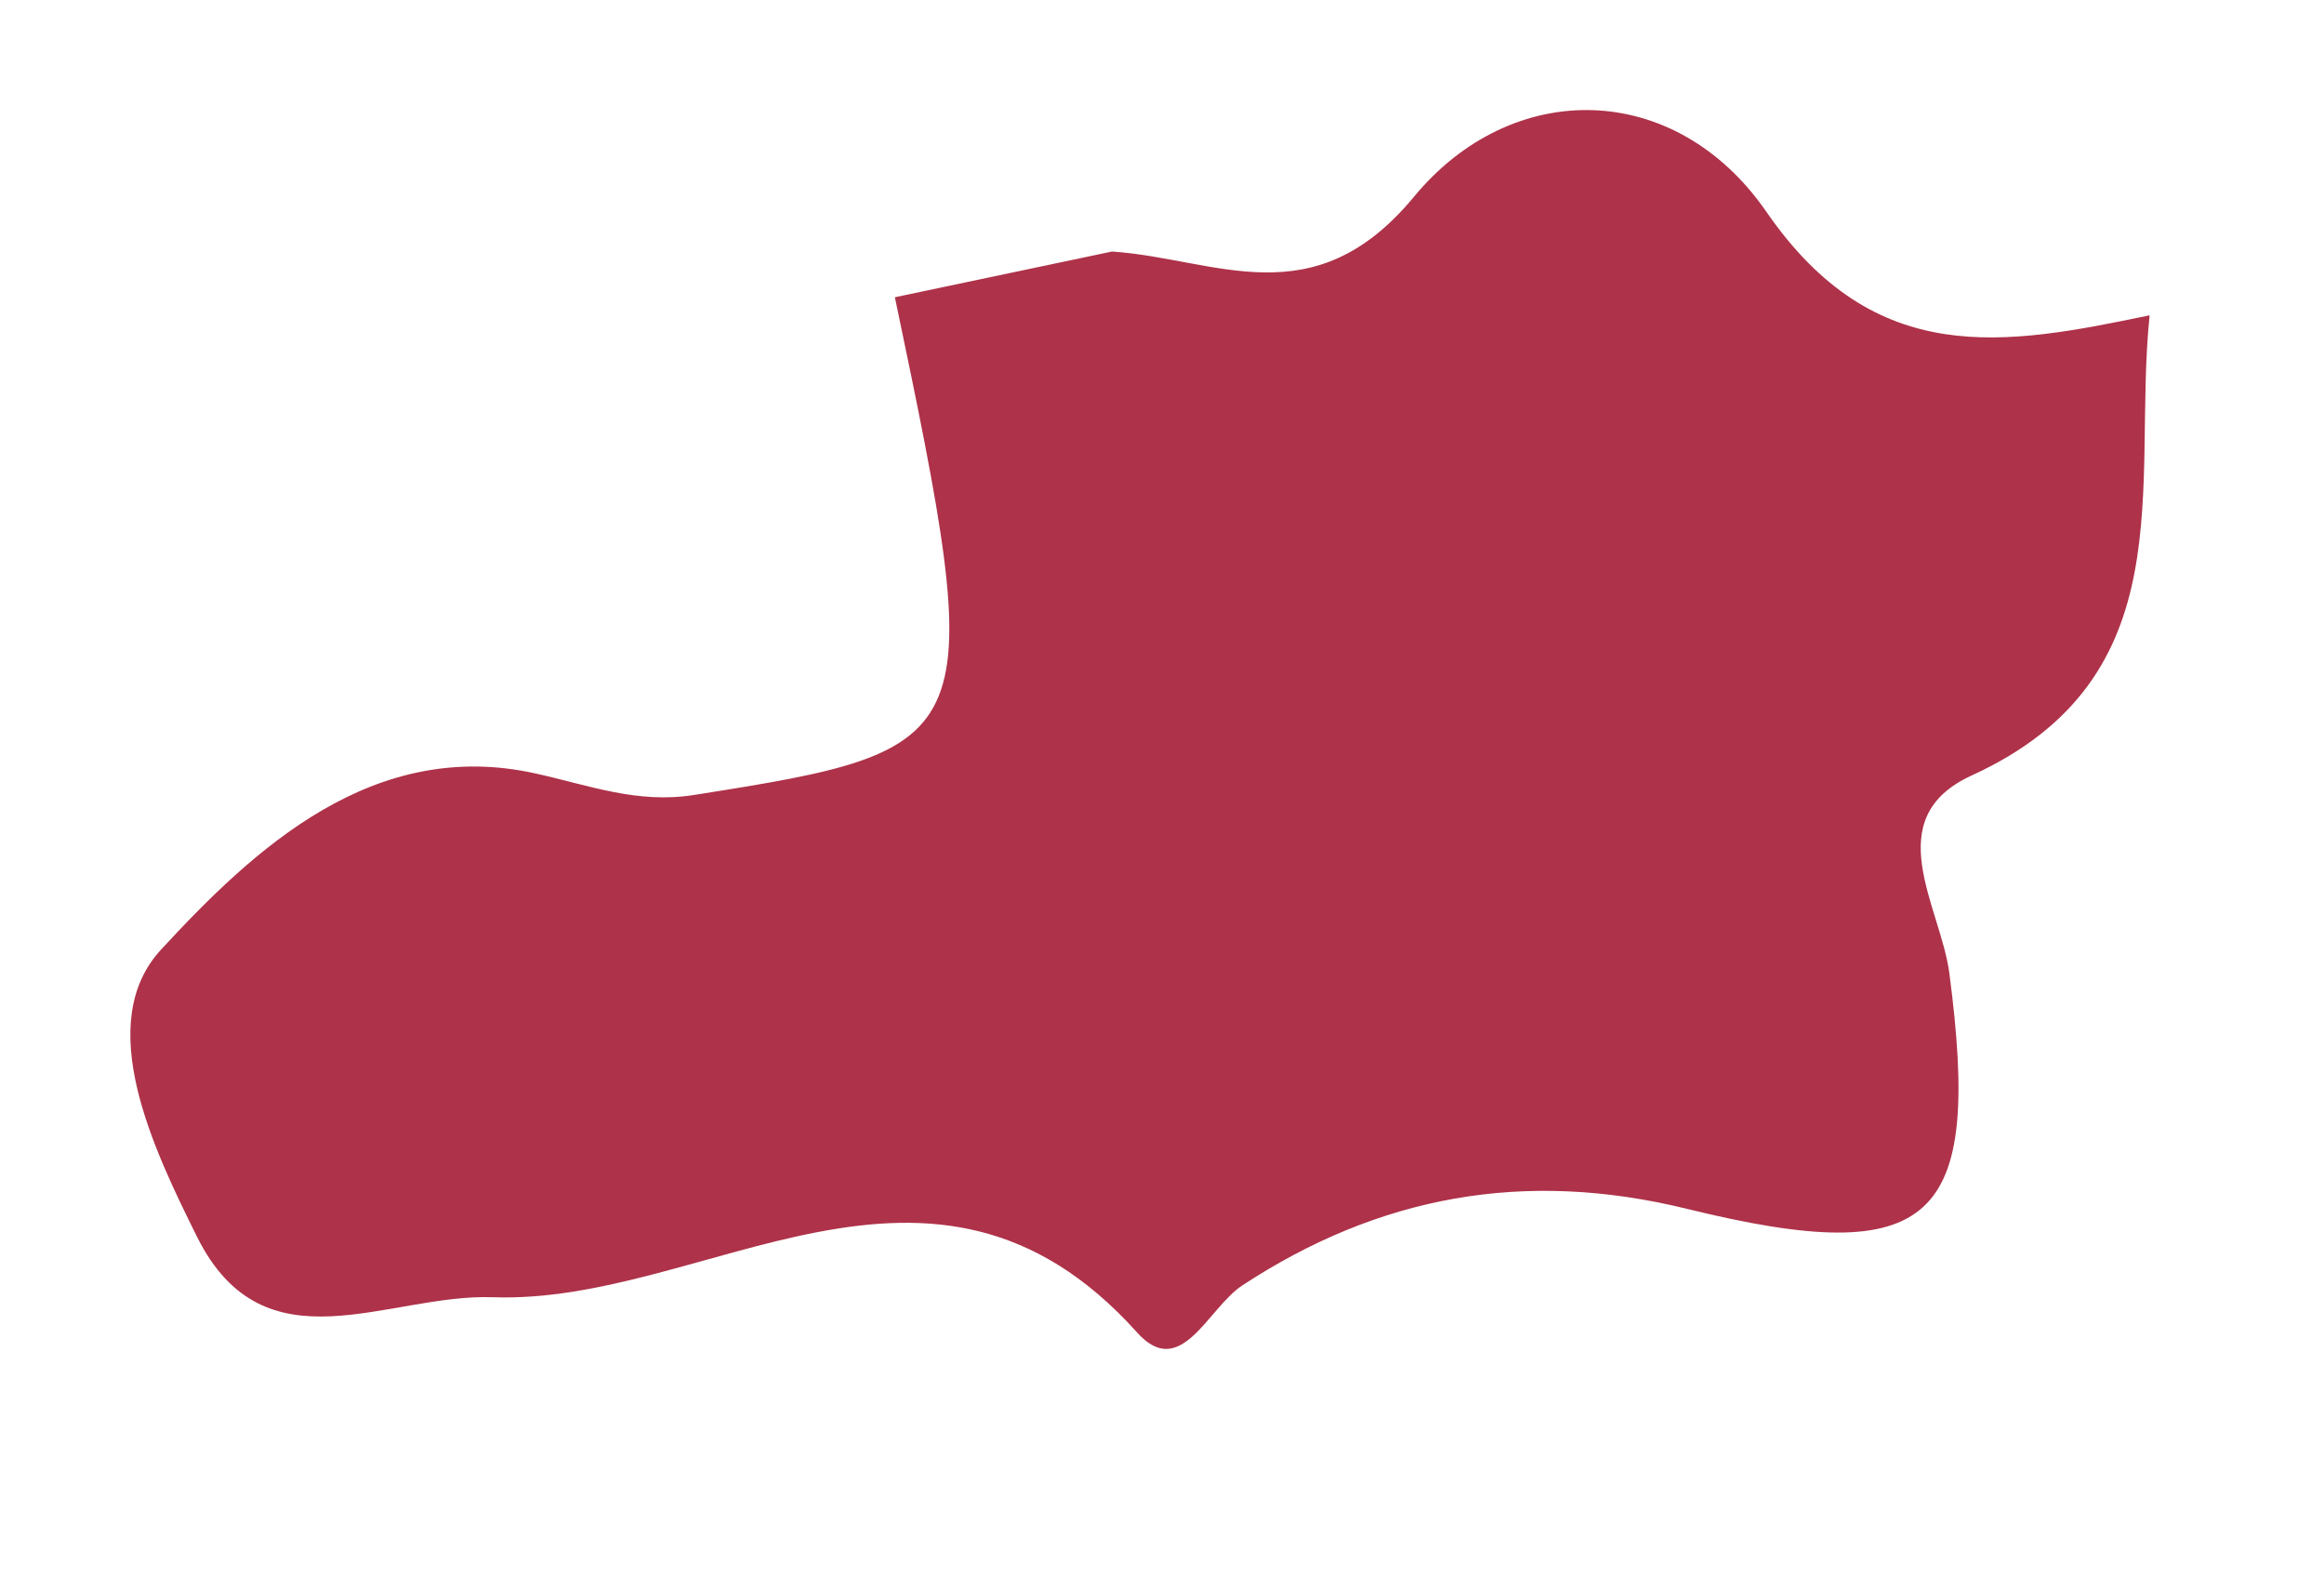 <svg xmlns="http://www.w3.org/2000/svg" width="817.903" height="554.882" viewBox="0 0 817.903 554.882"><defs><style>.a{fill:#ae3249;}</style></defs><path class="a" d="M392.46,396.9c-10.03,35.337-37.792,64.382-3.254,107.973,33.792,42.6,21.06,98.5-30.956,120.212C295.9,651.037,294.77,697.4,294.532,749.457c-56.987-18.441-127.227-13.784-145.347-94.913-7.926-35.493-42.852-20.321-66.45-22.194-87.718-6.933-100.928-26.769-61.927-107.48,25.791-53.292,27-105.361,6.284-158.728C21.794,352.5-1.476,337.9,18.6,326.387,112.288,272.446,59.571,180.3,77.855,107.27c9.045-35.993-8.985-84.062,42.27-97.45,33.553-8.649,81.211-20.329,101.689,8.568,27.836,39.336,57.538,88.554,33.209,141.839-7.985,17.545-17.955,32.807-19,52.971-5.567,103.645-3.687,105.115,156.6,105.6Z" transform="matrix(-0.208, -0.978, 0.978, -0.208, 84.823, 554.882)"/></svg>